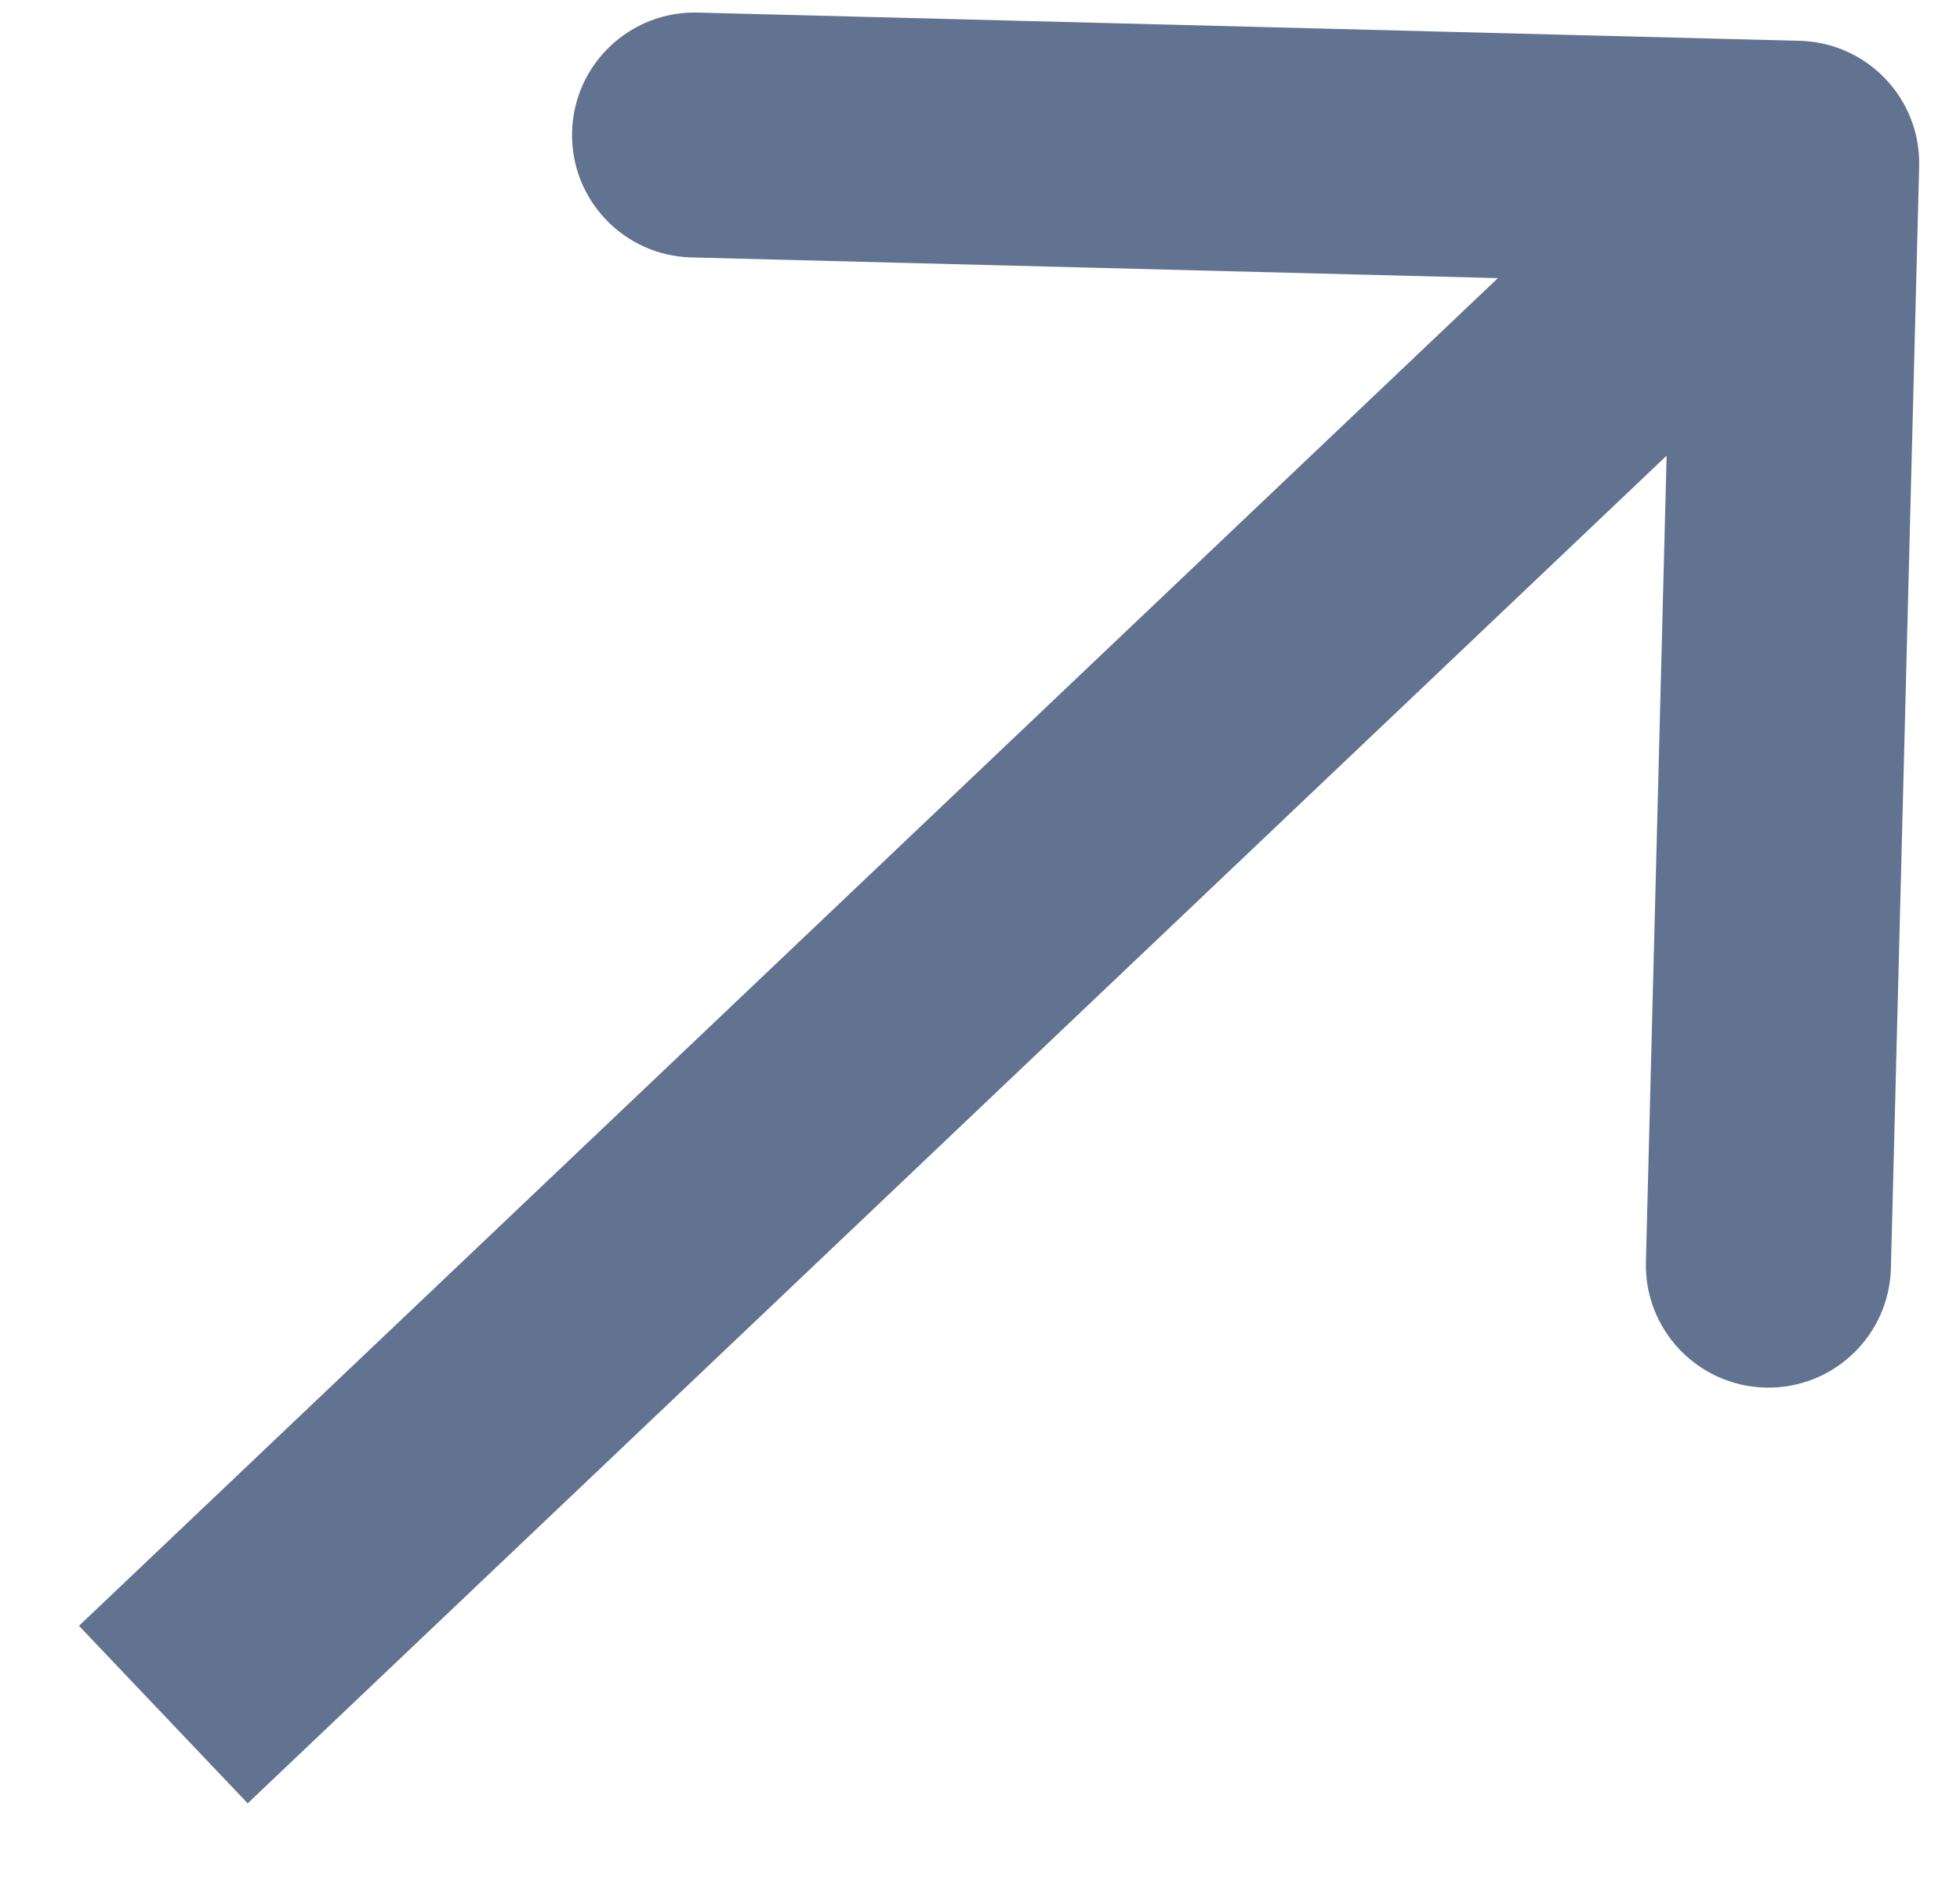 <?xml version="1.0" encoding="UTF-8"?> <svg xmlns="http://www.w3.org/2000/svg" width="24" height="23" viewBox="0 0 24 23" fill="none"> <path d="M23.5 2.038C23.521 1.21 22.867 0.522 22.038 0.5L8.543 0.154C7.715 0.133 7.026 0.787 7.005 1.616C6.984 2.444 7.638 3.132 8.466 3.153L20.462 3.461L20.154 15.457C20.133 16.285 20.787 16.974 21.616 16.995C22.444 17.016 23.132 16.362 23.154 15.534L23.5 2.038ZM3.033 22.087L23.033 3.087L20.967 0.912L0.967 19.913L3.033 22.087Z" fill="#617391"></path> </svg> 